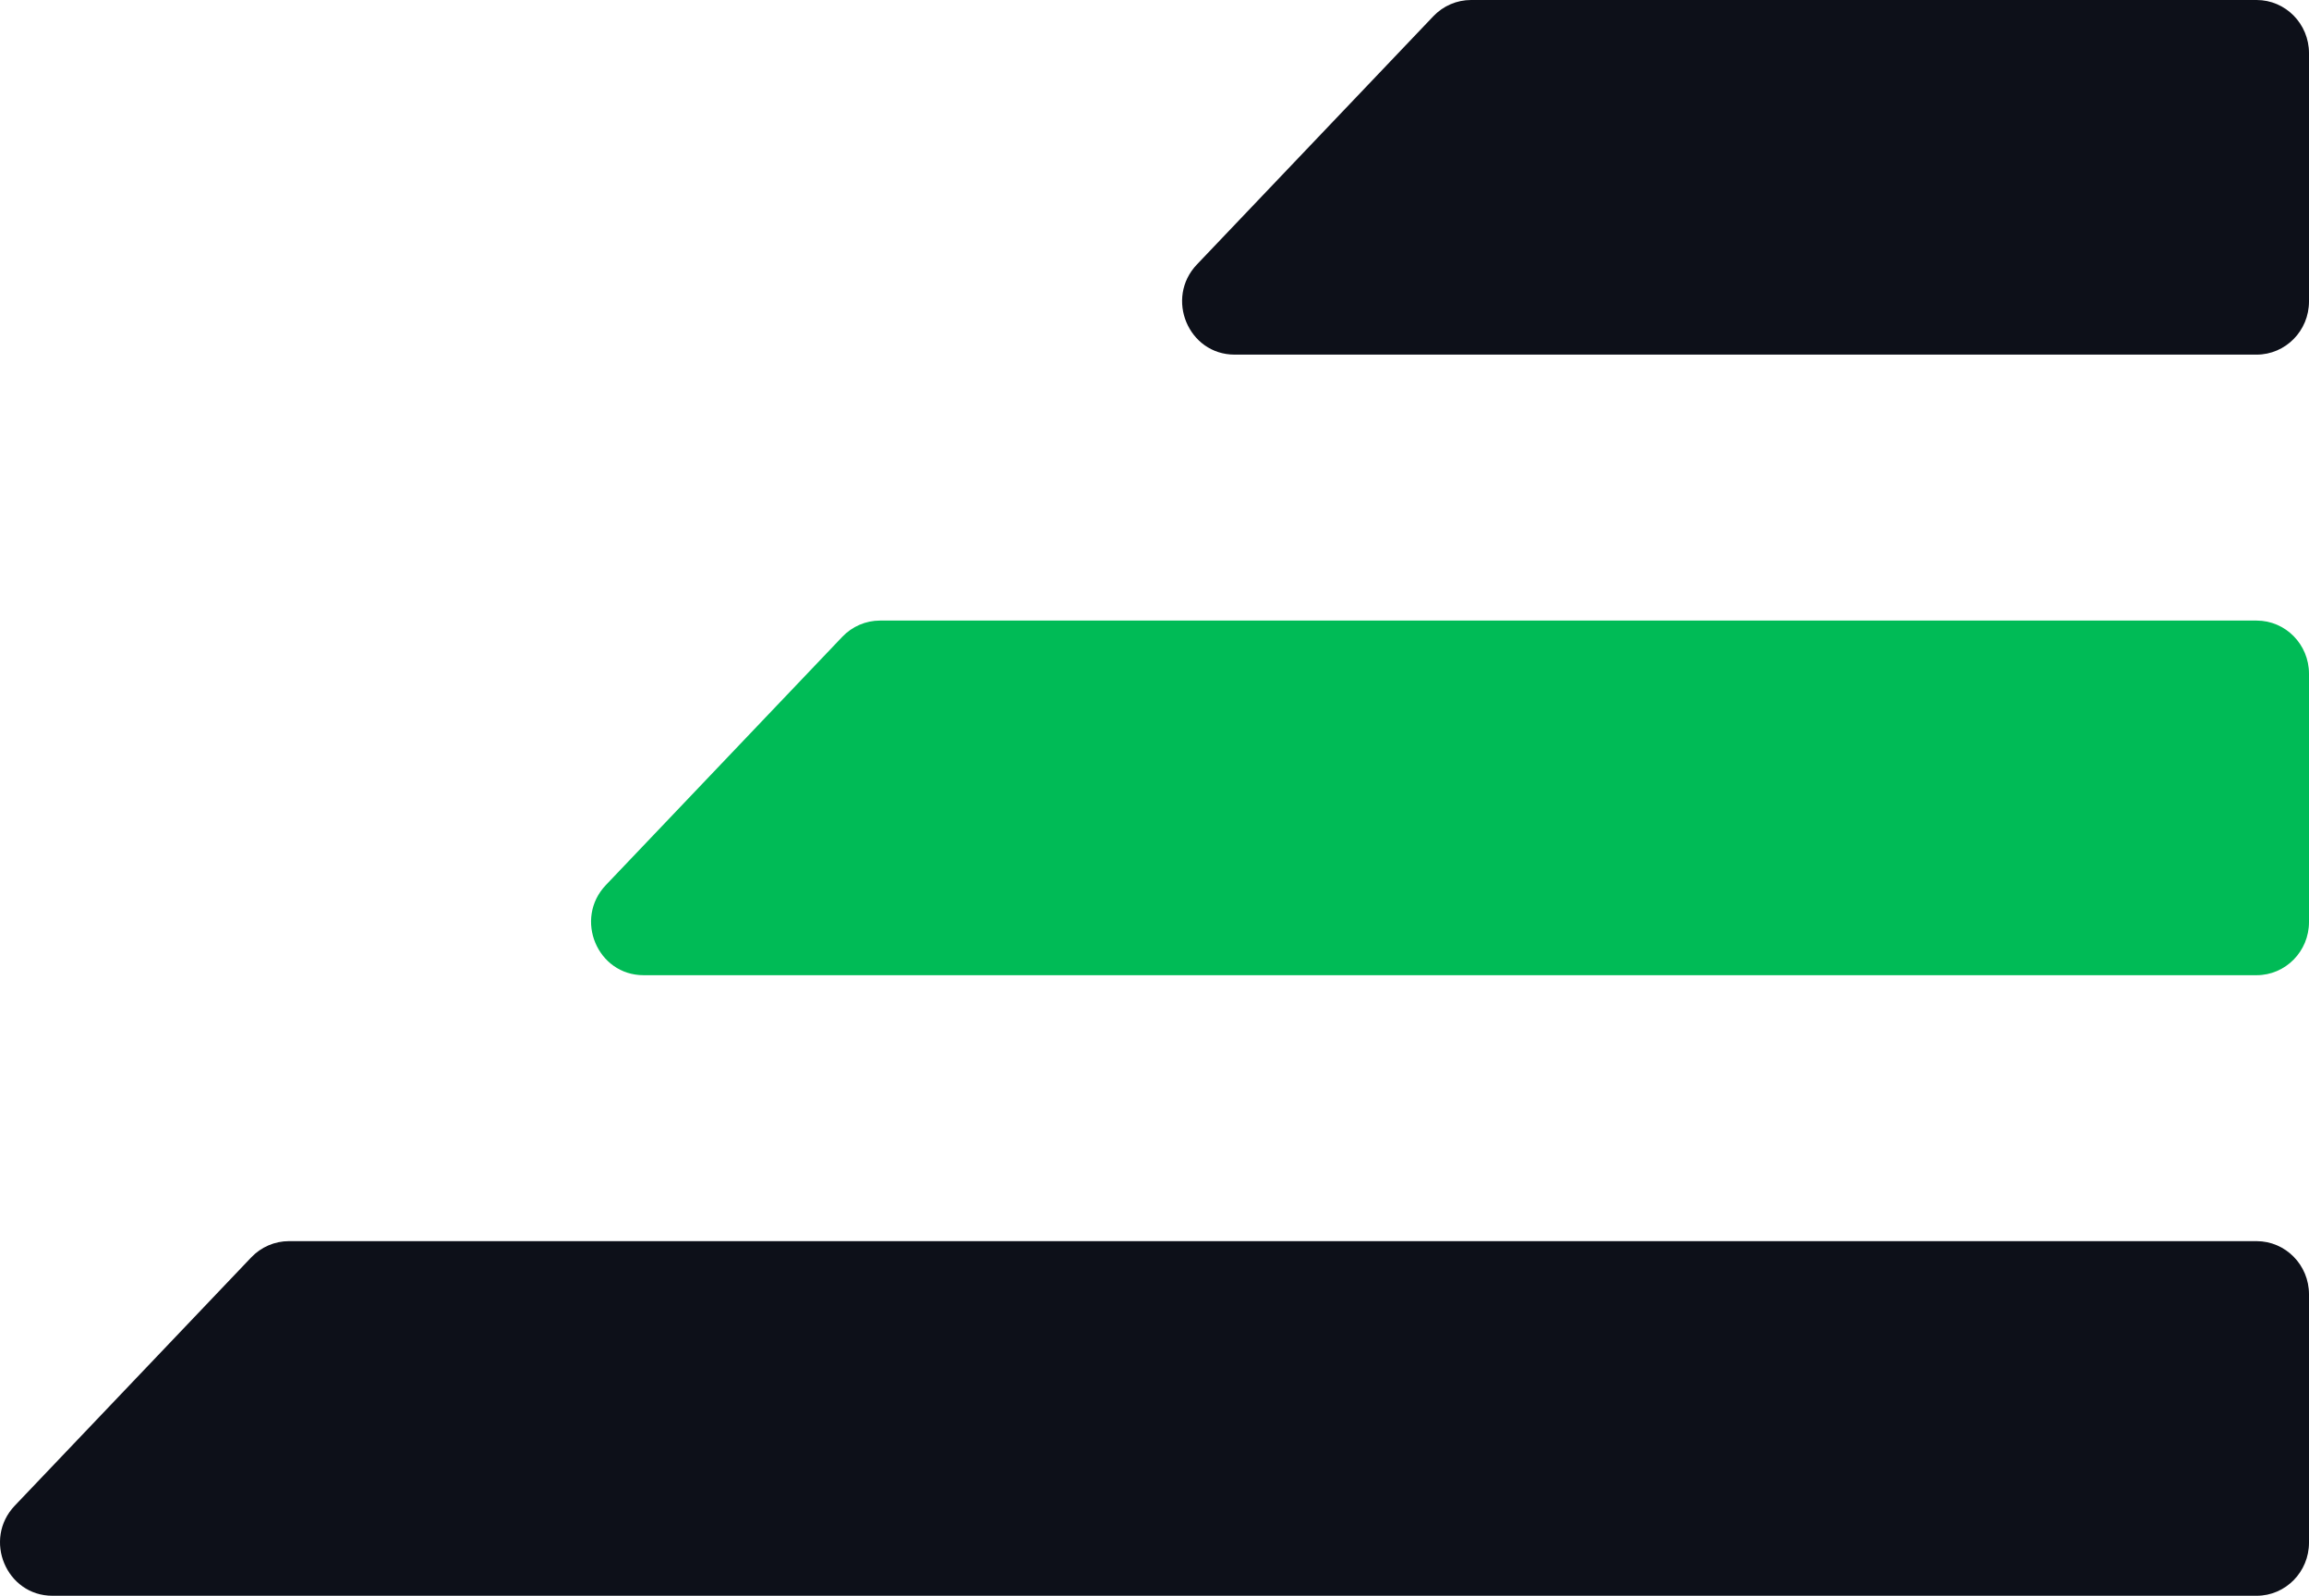 <?xml version="1.0" encoding="UTF-8"?> <svg xmlns="http://www.w3.org/2000/svg" width="191" height="132" viewBox="0 0 191 132" fill="none"> <path d="M102.127 29.334C98.3 29.334 96.35 24.668 99.01 21.876L118.567 1.342C119.384 0.484 120.509 -4.39078e-08 121.684 0L186.665 2.42761e-06C189.059 2.51706e-06 191 1.97 191 4.4V24.934C191 27.364 189.059 29.334 186.665 29.334L102.127 29.334Z" fill="#0D1019"></path> <path d="M53.236 80.667C49.409 80.667 47.459 76.001 50.119 73.209L69.676 52.675C70.493 51.817 71.618 51.333 72.793 51.333H186.665C189.059 51.333 191 53.303 191 55.733V76.267C191 78.697 189.059 80.667 186.665 80.667L53.236 80.667Z" fill="#00BB56"></path> <path d="M4.344 132C0.517 132 -1.433 127.334 1.227 124.542L20.784 104.008C21.601 103.15 22.726 102.666 23.901 102.666L186.665 102.666C189.059 102.666 191 104.636 191 107.066V127.6C191 130.03 189.059 132 186.665 132H4.344Z" fill="#0D1019"></path> </svg> 